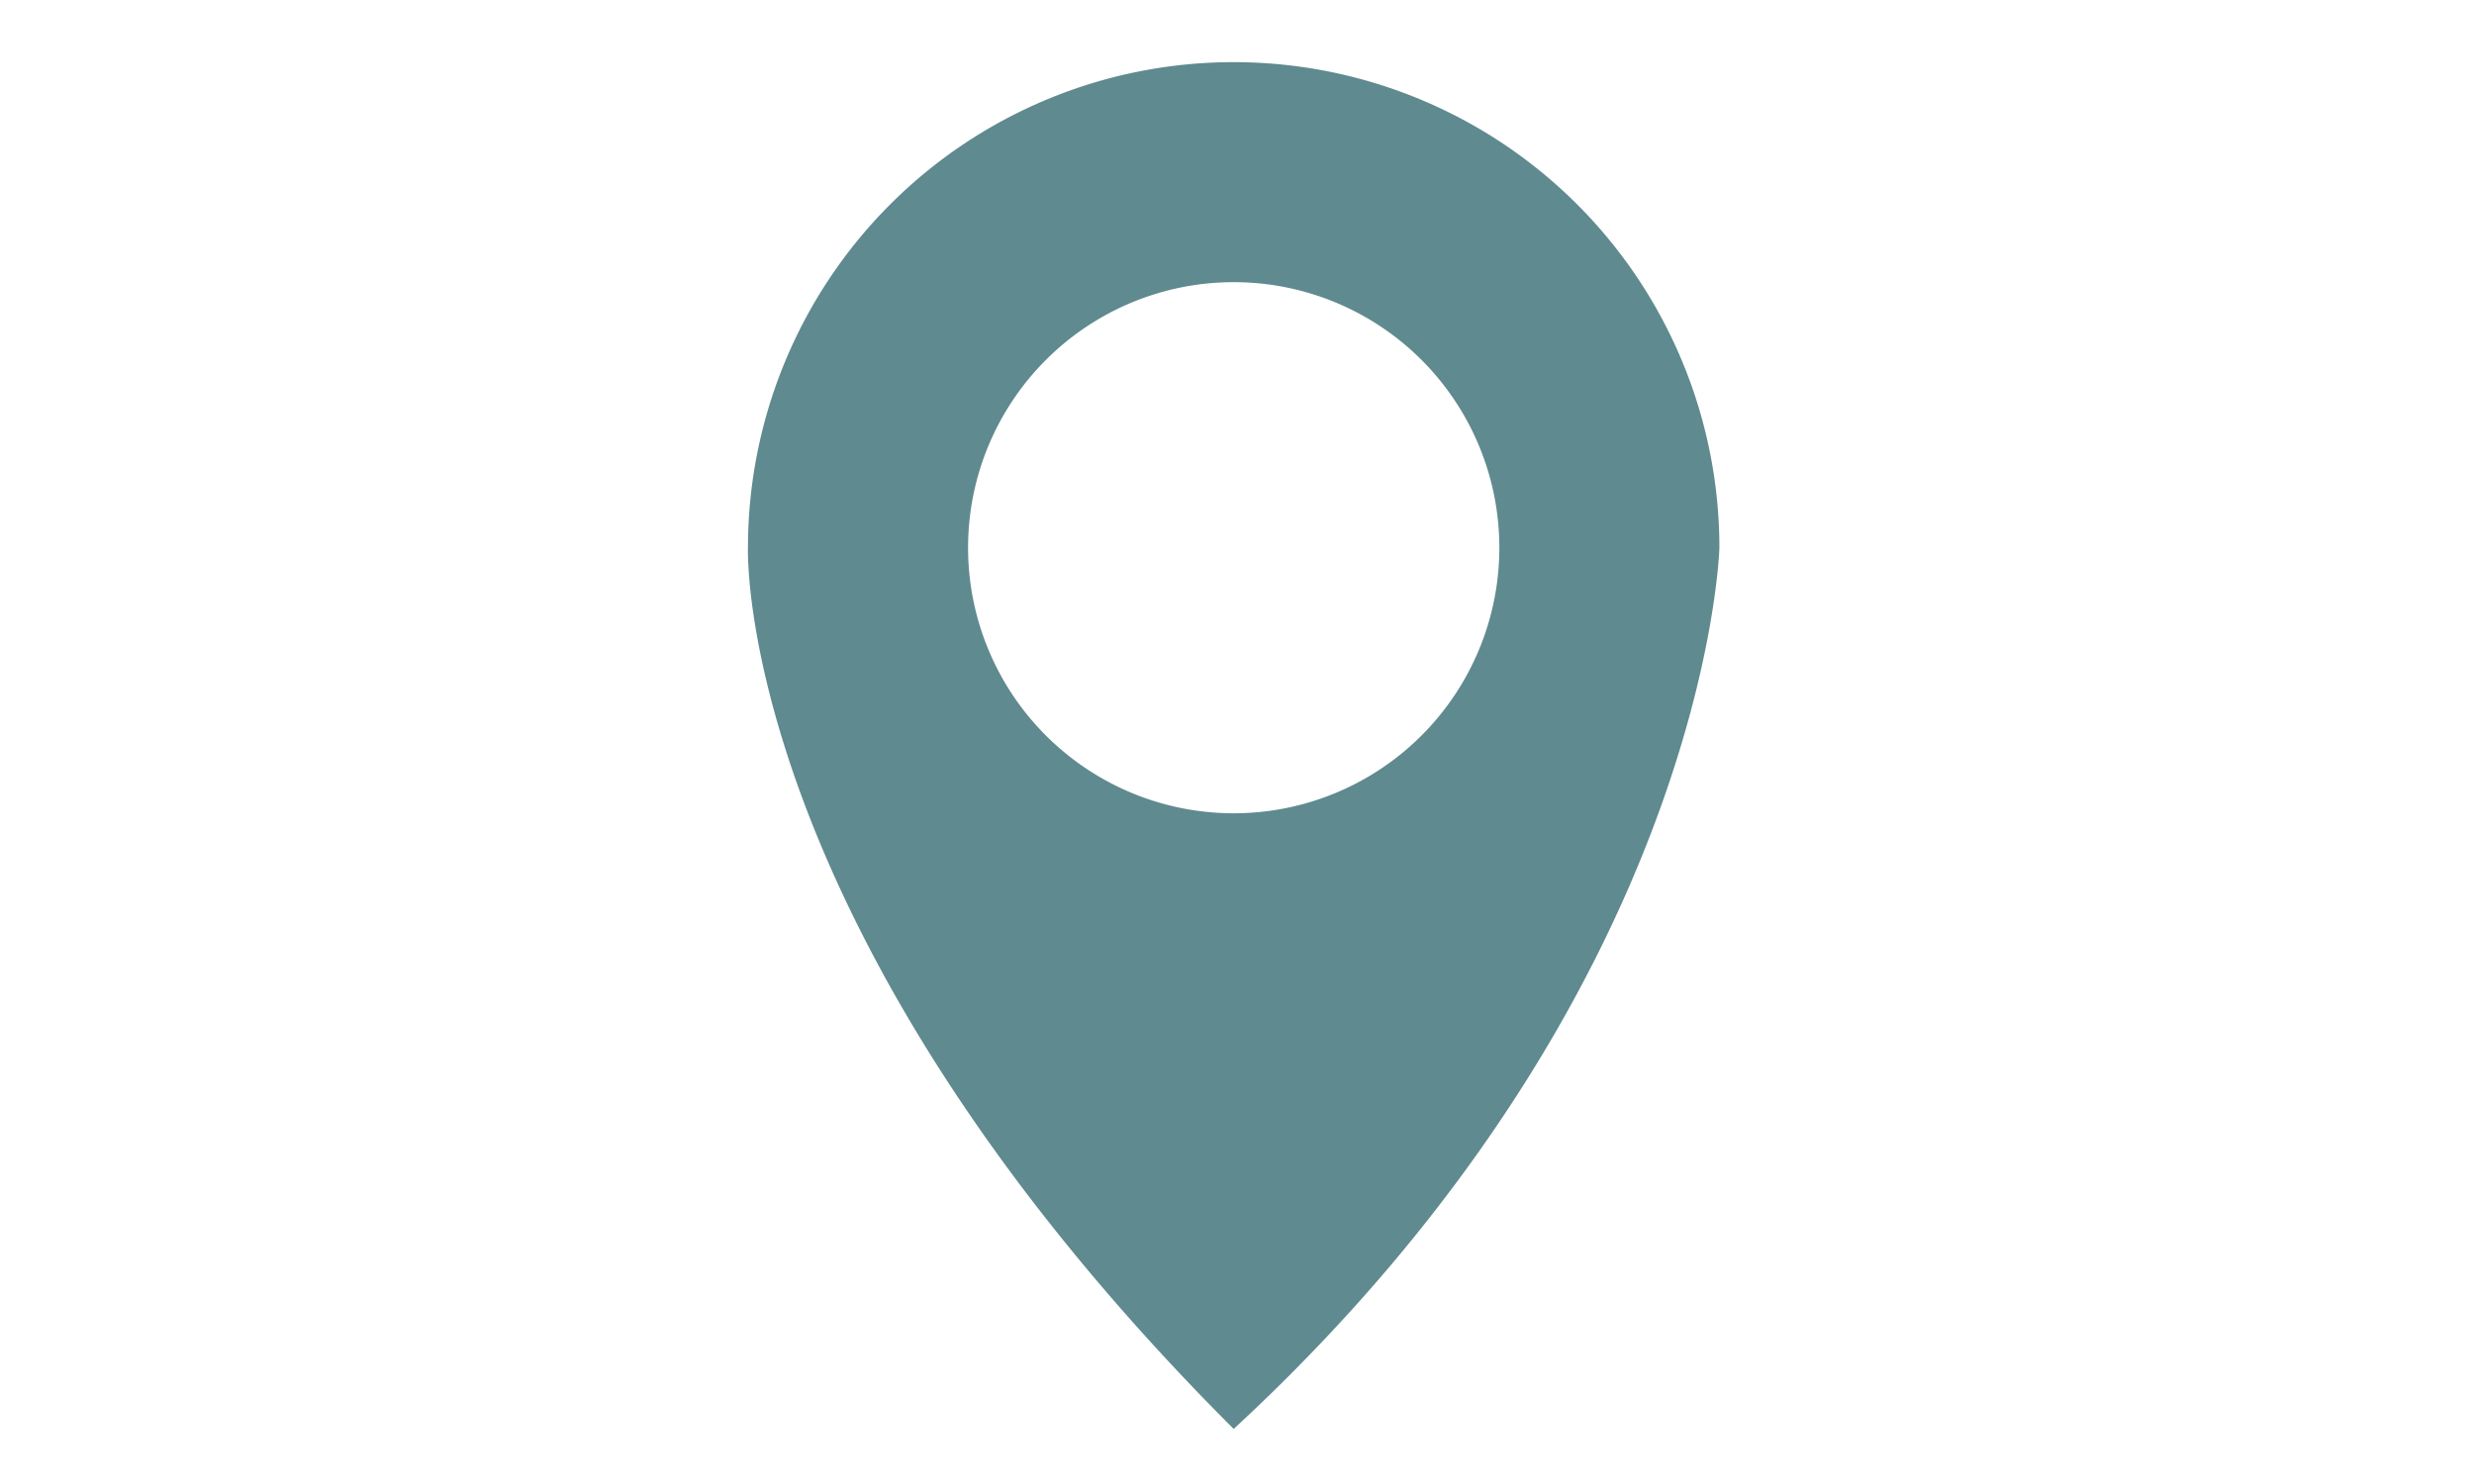 <svg xmlns="http://www.w3.org/2000/svg" xmlns:xlink="http://www.w3.org/1999/xlink" width="100" height="60" viewBox="0 0 100 60">
  <defs>
    <clipPath id="clip-path">
      <rect id="Rechteck_4" data-name="Rechteck 4" width="100" height="60" fill="#5f8a8f"/>
    </clipPath>
    <clipPath id="clip-path-3">
      <rect id="Rechteck_2" data-name="Rechteck 2" width="39.264" height="55.26" fill="#5f8a8f"/>
    </clipPath>
    <clipPath id="clip-Benutzerdefiniertes_Format_1">
      <rect width="100" height="60"/>
    </clipPath>
  </defs>
  <g id="Benutzerdefiniertes_Format_1" data-name="Benutzerdefiniertes Format – 1" clip-path="url(#clip-Benutzerdefiniertes_Format_1)">
    <g id="Benutzerdefiniertes_Format_1-2" data-name="Benutzerdefiniertes Format – 1" clip-path="url(#clip-path)">
      <g id="Benutzerdefiniertes_Format_1-3" data-name="Benutzerdefiniertes Format – 1" clip-path="url(#clip-path)">
        <g id="Gruppe_2" data-name="Gruppe 2" transform="translate(30.233 2.513)">
          <g id="Gruppe_1" data-name="Gruppe 1" clip-path="url(#clip-path-3)">
            <path id="Pfad_1" data-name="Pfad 1" d="M39.265,19.631A19.632,19.632,0,1,0,0,19.631S-.569,35.068,19.633,55.26C38.815,37.533,39.265,19.631,39.265,19.631M19.633,30.368A10.737,10.737,0,1,1,30.371,19.631,10.737,10.737,0,0,1,19.633,30.368" transform="translate(0 0.001)" fill="#5f8a8f"/>
          </g>
        </g>
      </g>
    </g>
  </g>
</svg>
